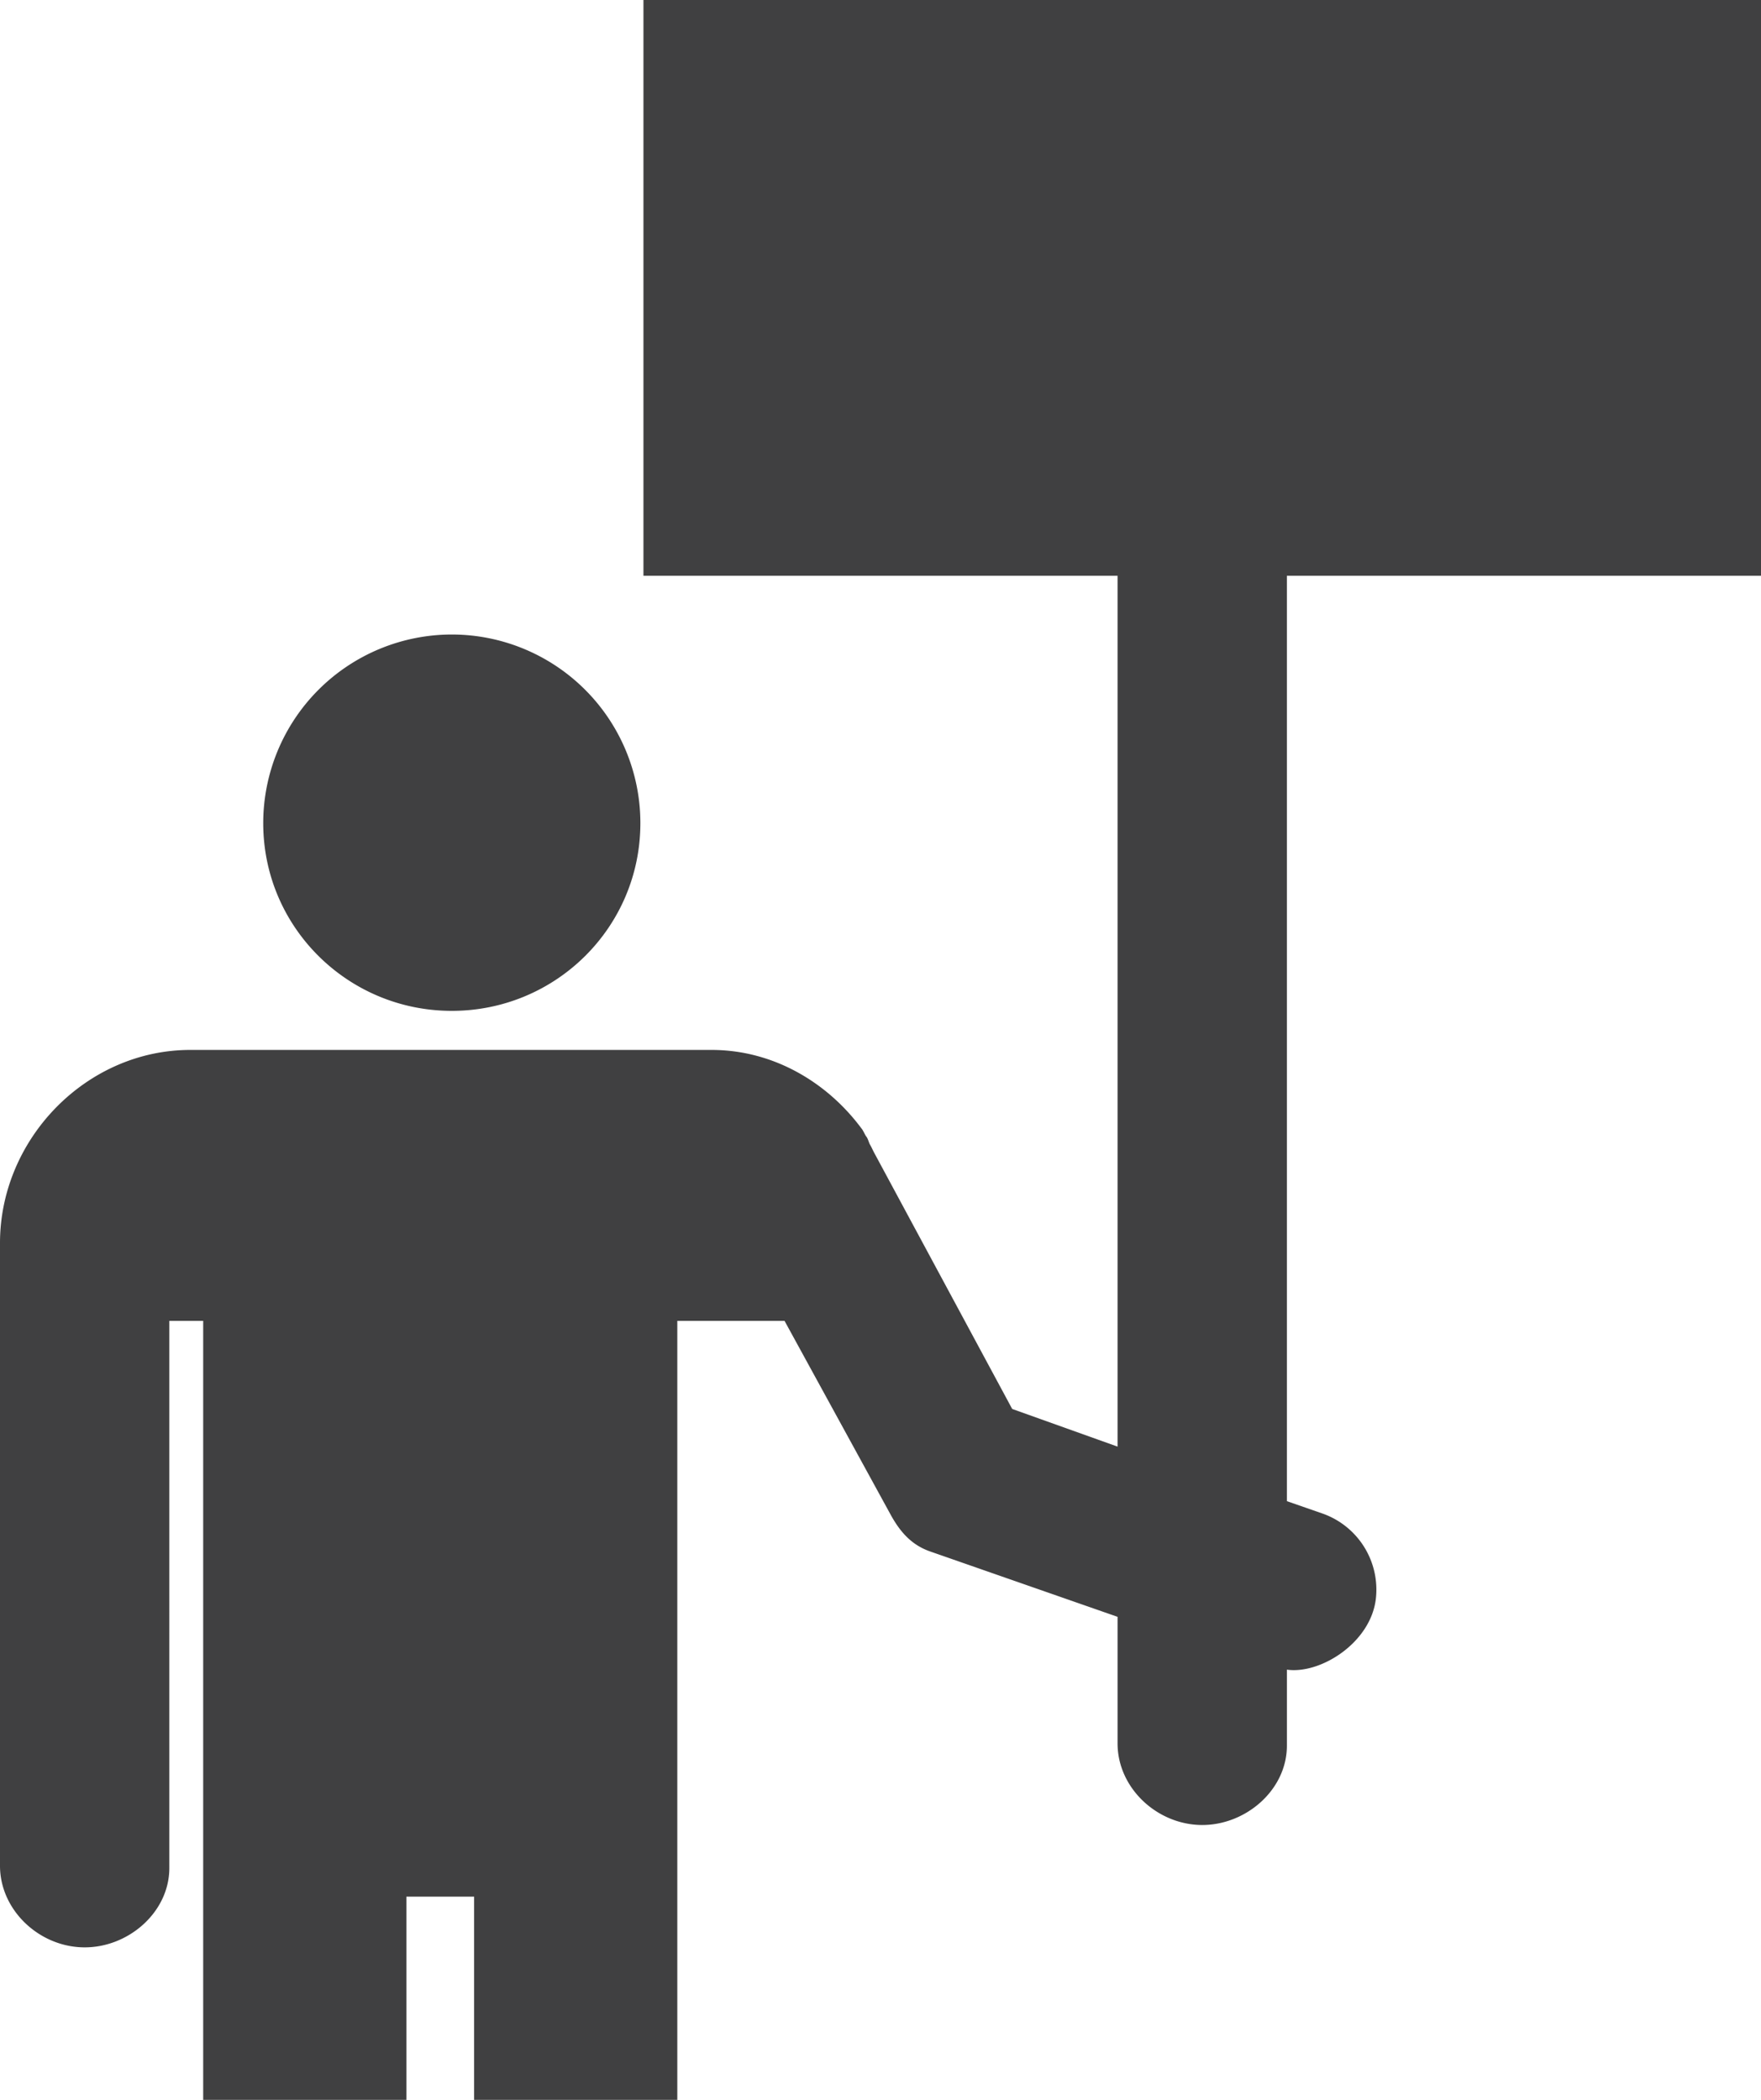 <svg xmlns="http://www.w3.org/2000/svg" viewBox="0 0 65 77.5" height="82.667" width="69.333"><path d="M16.677 23.418a6.965 6.965 0 0 0-6.961 6.96c0 3.844 3.124 6.93 6.961 6.93 3.84 0 6.96-3.086 6.96-6.93a6.963 6.963 0 0 0-6.96-6.96" fill="#404041"/><path d="M65 21.25V0H23.75v21.25h17.5v32.141l-3.889-1.39-5.083-9.435c-.064-.117-.107-.227-.176-.34-.038-.084-.058-.167-.103-.246a.274.274 0 0 0-.022-.031c-.058-.075-.115-.23-.18-.302-1.26-1.698-3.253-2.897-5.532-2.897H7.025C3.188 38.75 0 42.032 0 45.877V68.861c0 1.638 1.443 2.988 3.084 3.011 1.639.024 3.166-1.288 3.166-2.928V48.75H7.5V77.5H15V70h2.5v7.5H25V48.75h3.958l3.896 7.116c.353.653.776 1.149 1.477 1.394l6.919 2.413v4.67c0 1.64 1.442 2.988 3.084 3.013 1.638.022 3.166-1.288 3.166-2.927v-2.806c1.25.176 3.11-1.005 3.286-2.635a2.977 2.977 0 0 0-1.951-3.12l-1.335-.464V21.25H65z" fill="#404041"/></svg>